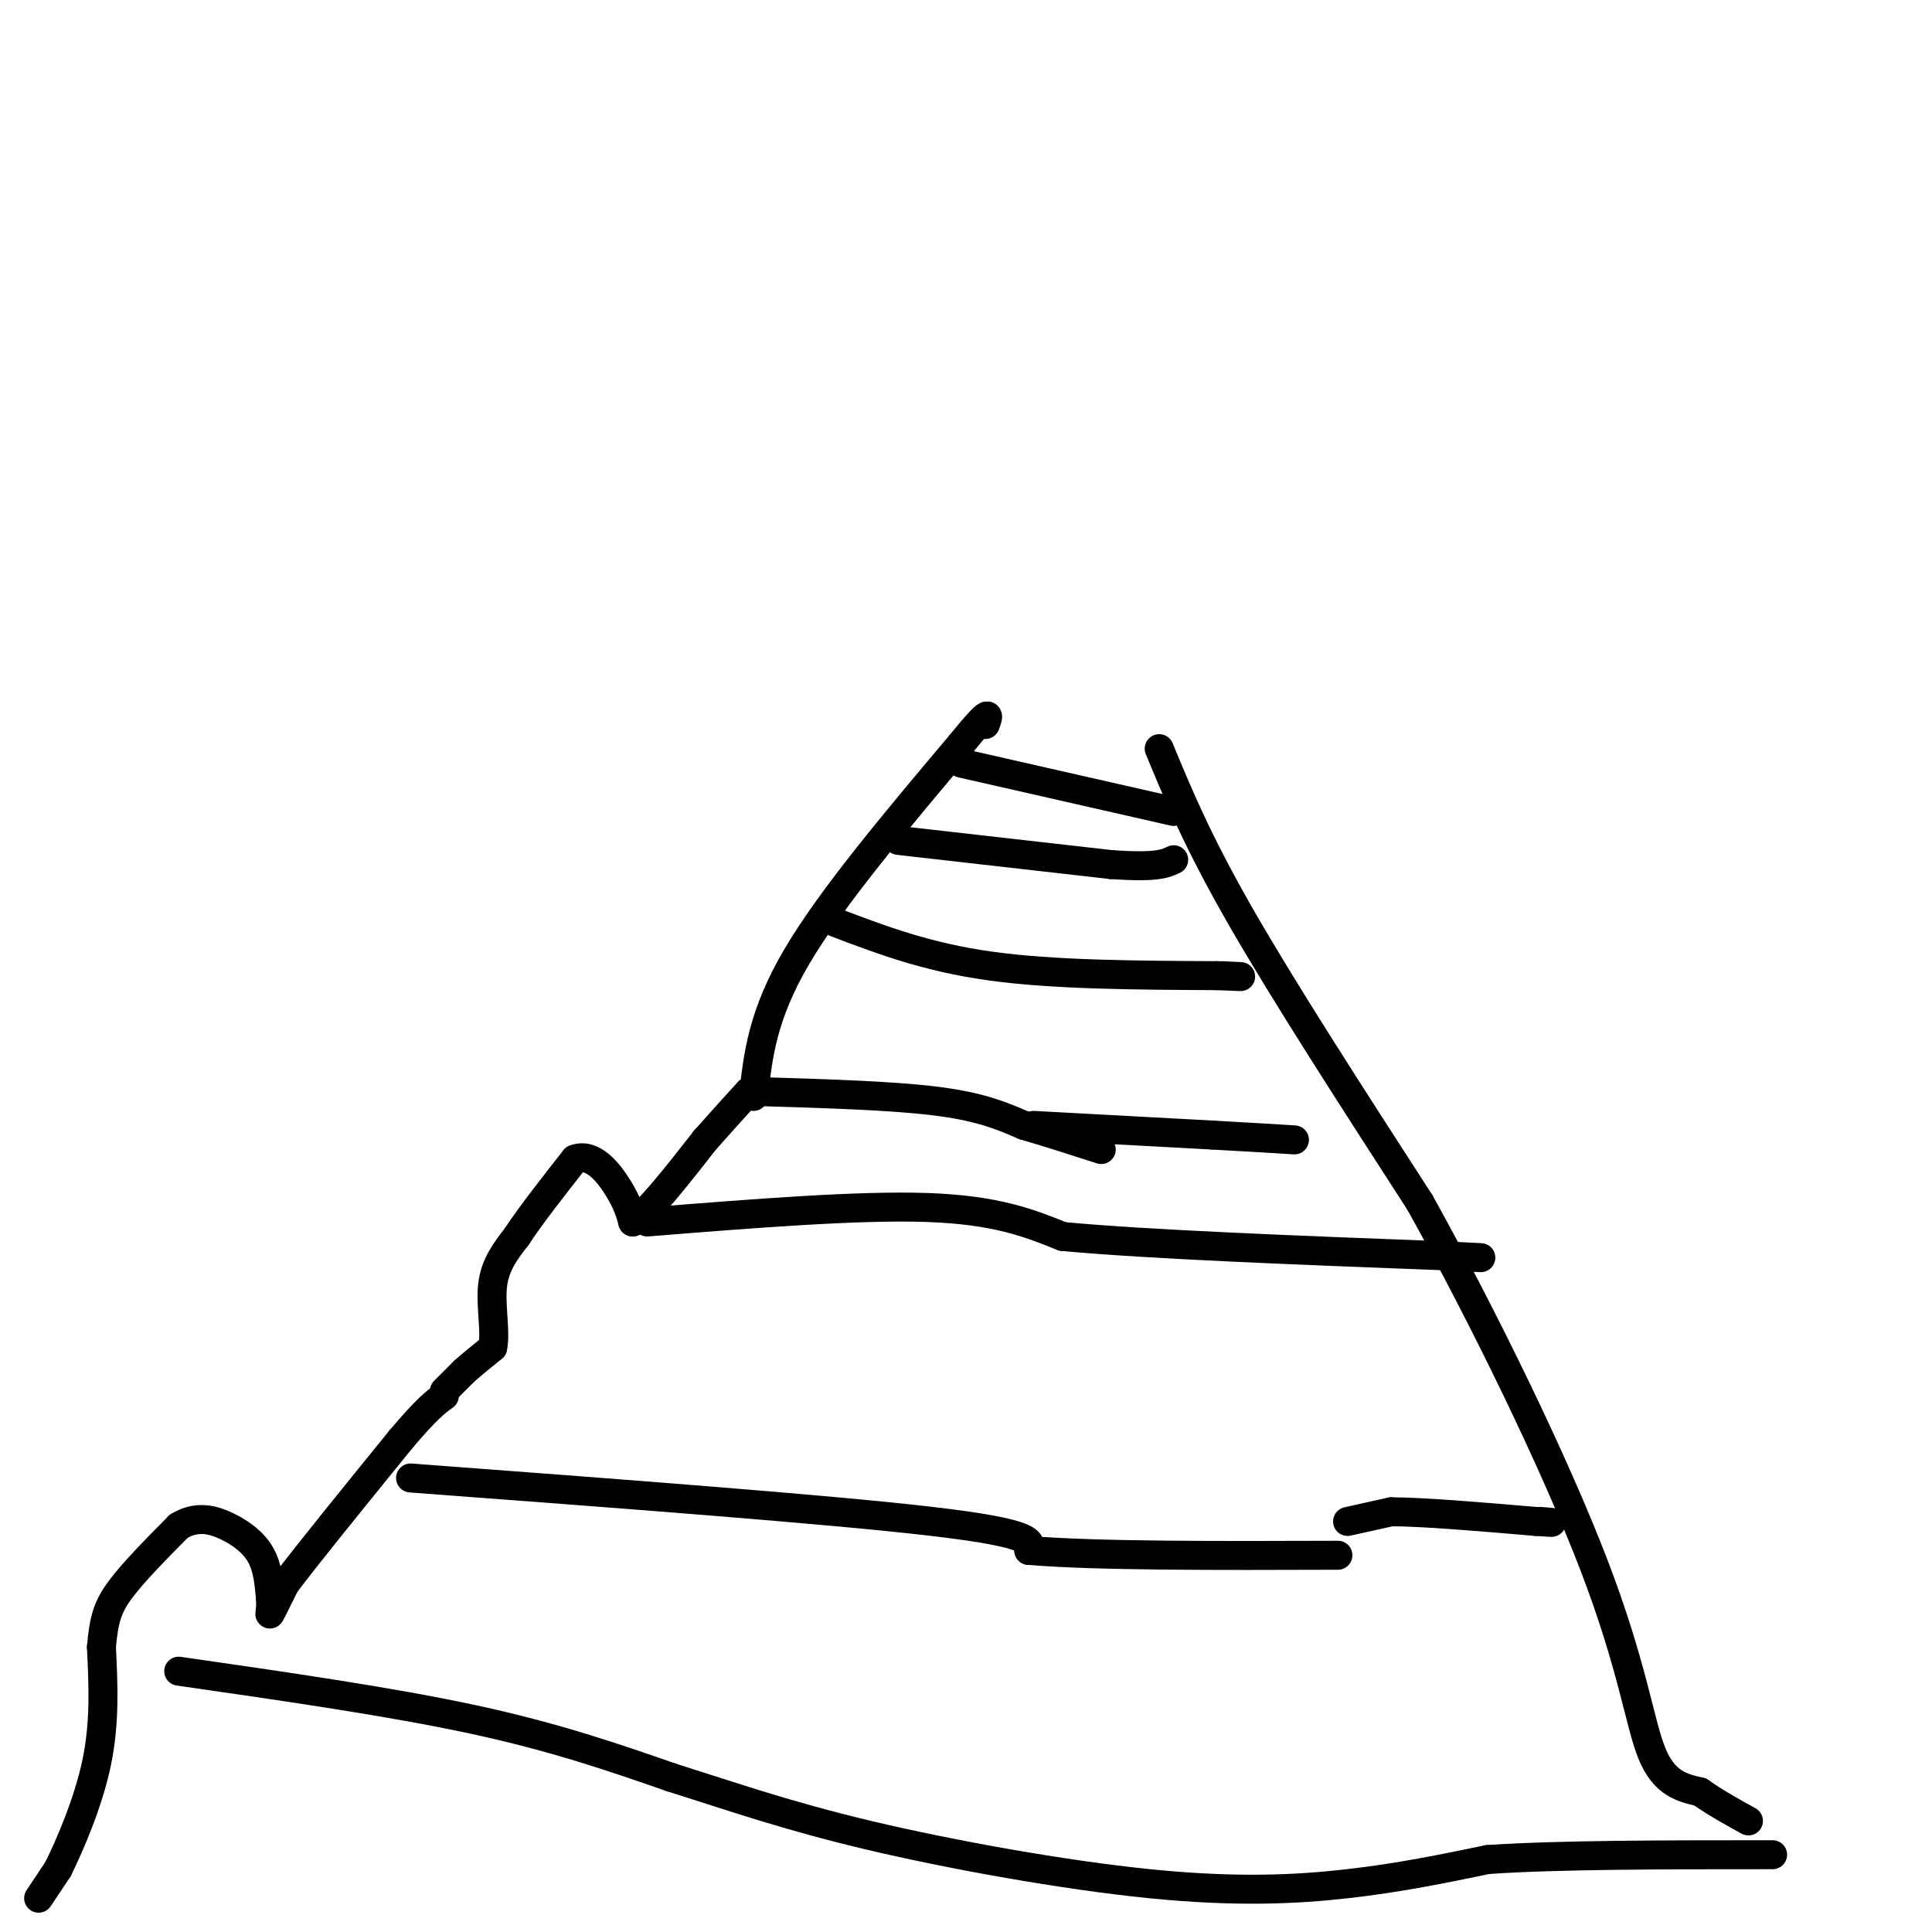 <svg viewBox='0 0 400 400' version='1.1' xmlns='http://www.w3.org/2000/svg' xmlns:xlink='http://www.w3.org/1999/xlink'><g fill='none' stroke='#000000' stroke-width='6' stroke-linecap='round' stroke-linejoin='round'><path d='M8,393c0.000,0.000 4.000,-6.000 4,-6'/><path d='M12,387c2.356,-4.756 6.244,-13.644 8,-22c1.756,-8.356 1.378,-16.178 1,-24'/><path d='M21,341c0.511,-5.822 1.289,-8.378 4,-12c2.711,-3.622 7.356,-8.311 12,-13'/><path d='M37,316c3.726,-2.262 7.042,-1.417 10,0c2.958,1.417 5.560,3.405 7,6c1.440,2.595 1.720,5.798 2,9'/><path d='M56,331c0.178,2.333 -0.378,3.667 0,3c0.378,-0.667 1.689,-3.333 3,-6'/><path d='M59,328c4.500,-6.000 14.250,-18.000 24,-30'/><path d='M83,298c5.500,-6.500 7.250,-7.750 9,-9'/><path d='M92,288c0.000,0.000 4.000,-4.000 4,-4'/><path d='M96,284c1.667,-1.500 3.833,-3.250 6,-5'/><path d='M102,279c0.711,-3.222 -0.511,-8.778 0,-13c0.511,-4.222 2.756,-7.111 5,-10'/><path d='M107,256c2.833,-4.333 7.417,-10.167 12,-16'/><path d='M119,240c3.733,-1.467 7.067,2.867 9,6c1.933,3.133 2.467,5.067 3,7'/><path d='M131,253c3.000,-1.667 9.000,-9.333 15,-17'/><path d='M146,236c4.000,-4.500 6.500,-7.250 9,-10'/><path d='M156,227c0.917,-8.417 1.833,-16.833 9,-29c7.167,-12.167 20.583,-28.083 34,-44'/><path d='M199,154c6.500,-8.000 5.750,-6.000 5,-4'/><path d='M240,155c4.000,9.667 8.000,19.333 17,35c9.000,15.667 23.000,37.333 37,59'/><path d='M294,249c13.274,23.869 27.958,54.042 36,75c8.042,20.958 9.440,32.702 12,39c2.560,6.298 6.280,7.149 10,8'/><path d='M352,371c3.333,2.333 6.667,4.167 10,6'/><path d='M186,174c0.000,0.000 44.000,5.000 44,5'/><path d='M230,179c9.500,0.667 11.250,-0.167 13,-1'/><path d='M199,158c0.000,0.000 44.000,10.000 44,10'/><path d='M173,191c9.417,3.583 18.833,7.167 32,9c13.167,1.833 30.083,1.917 47,2'/><path d='M252,202c8.000,0.333 4.500,0.167 1,0'/><path d='M157,226c13.917,0.417 27.833,0.833 37,2c9.167,1.167 13.583,3.083 18,5'/><path d='M212,233c5.667,1.667 10.833,3.333 16,5'/><path d='M214,233c0.000,0.000 37.000,2.000 37,2'/><path d='M251,235c9.000,0.500 13.000,0.750 17,1'/><path d='M134,253c21.833,-1.750 43.667,-3.500 58,-3c14.333,0.500 21.167,3.250 28,6'/><path d='M220,256c17.833,1.667 48.417,2.833 79,4'/><path d='M299,260c13.167,0.667 6.583,0.333 0,0'/><path d='M85,306c43.333,3.250 86.667,6.500 108,9c21.333,2.500 20.667,4.250 20,6'/><path d='M213,321c14.000,1.167 39.000,1.083 64,1'/><path d='M37,346c22.000,3.167 44.000,6.333 61,10c17.000,3.667 29.000,7.833 41,12'/><path d='M139,368c12.675,3.984 23.861,7.944 41,12c17.139,4.056 40.230,8.207 58,10c17.770,1.793 30.220,1.226 41,0c10.780,-1.226 19.890,-3.113 29,-5'/><path d='M308,385c14.667,-1.000 36.833,-1.000 59,-1'/><path d='M279,315c0.000,0.000 9.000,-2.000 9,-2'/><path d='M288,313c6.500,0.000 18.250,1.000 30,2'/><path d='M318,315c5.167,0.333 3.083,0.167 1,0'/></g>
</svg>